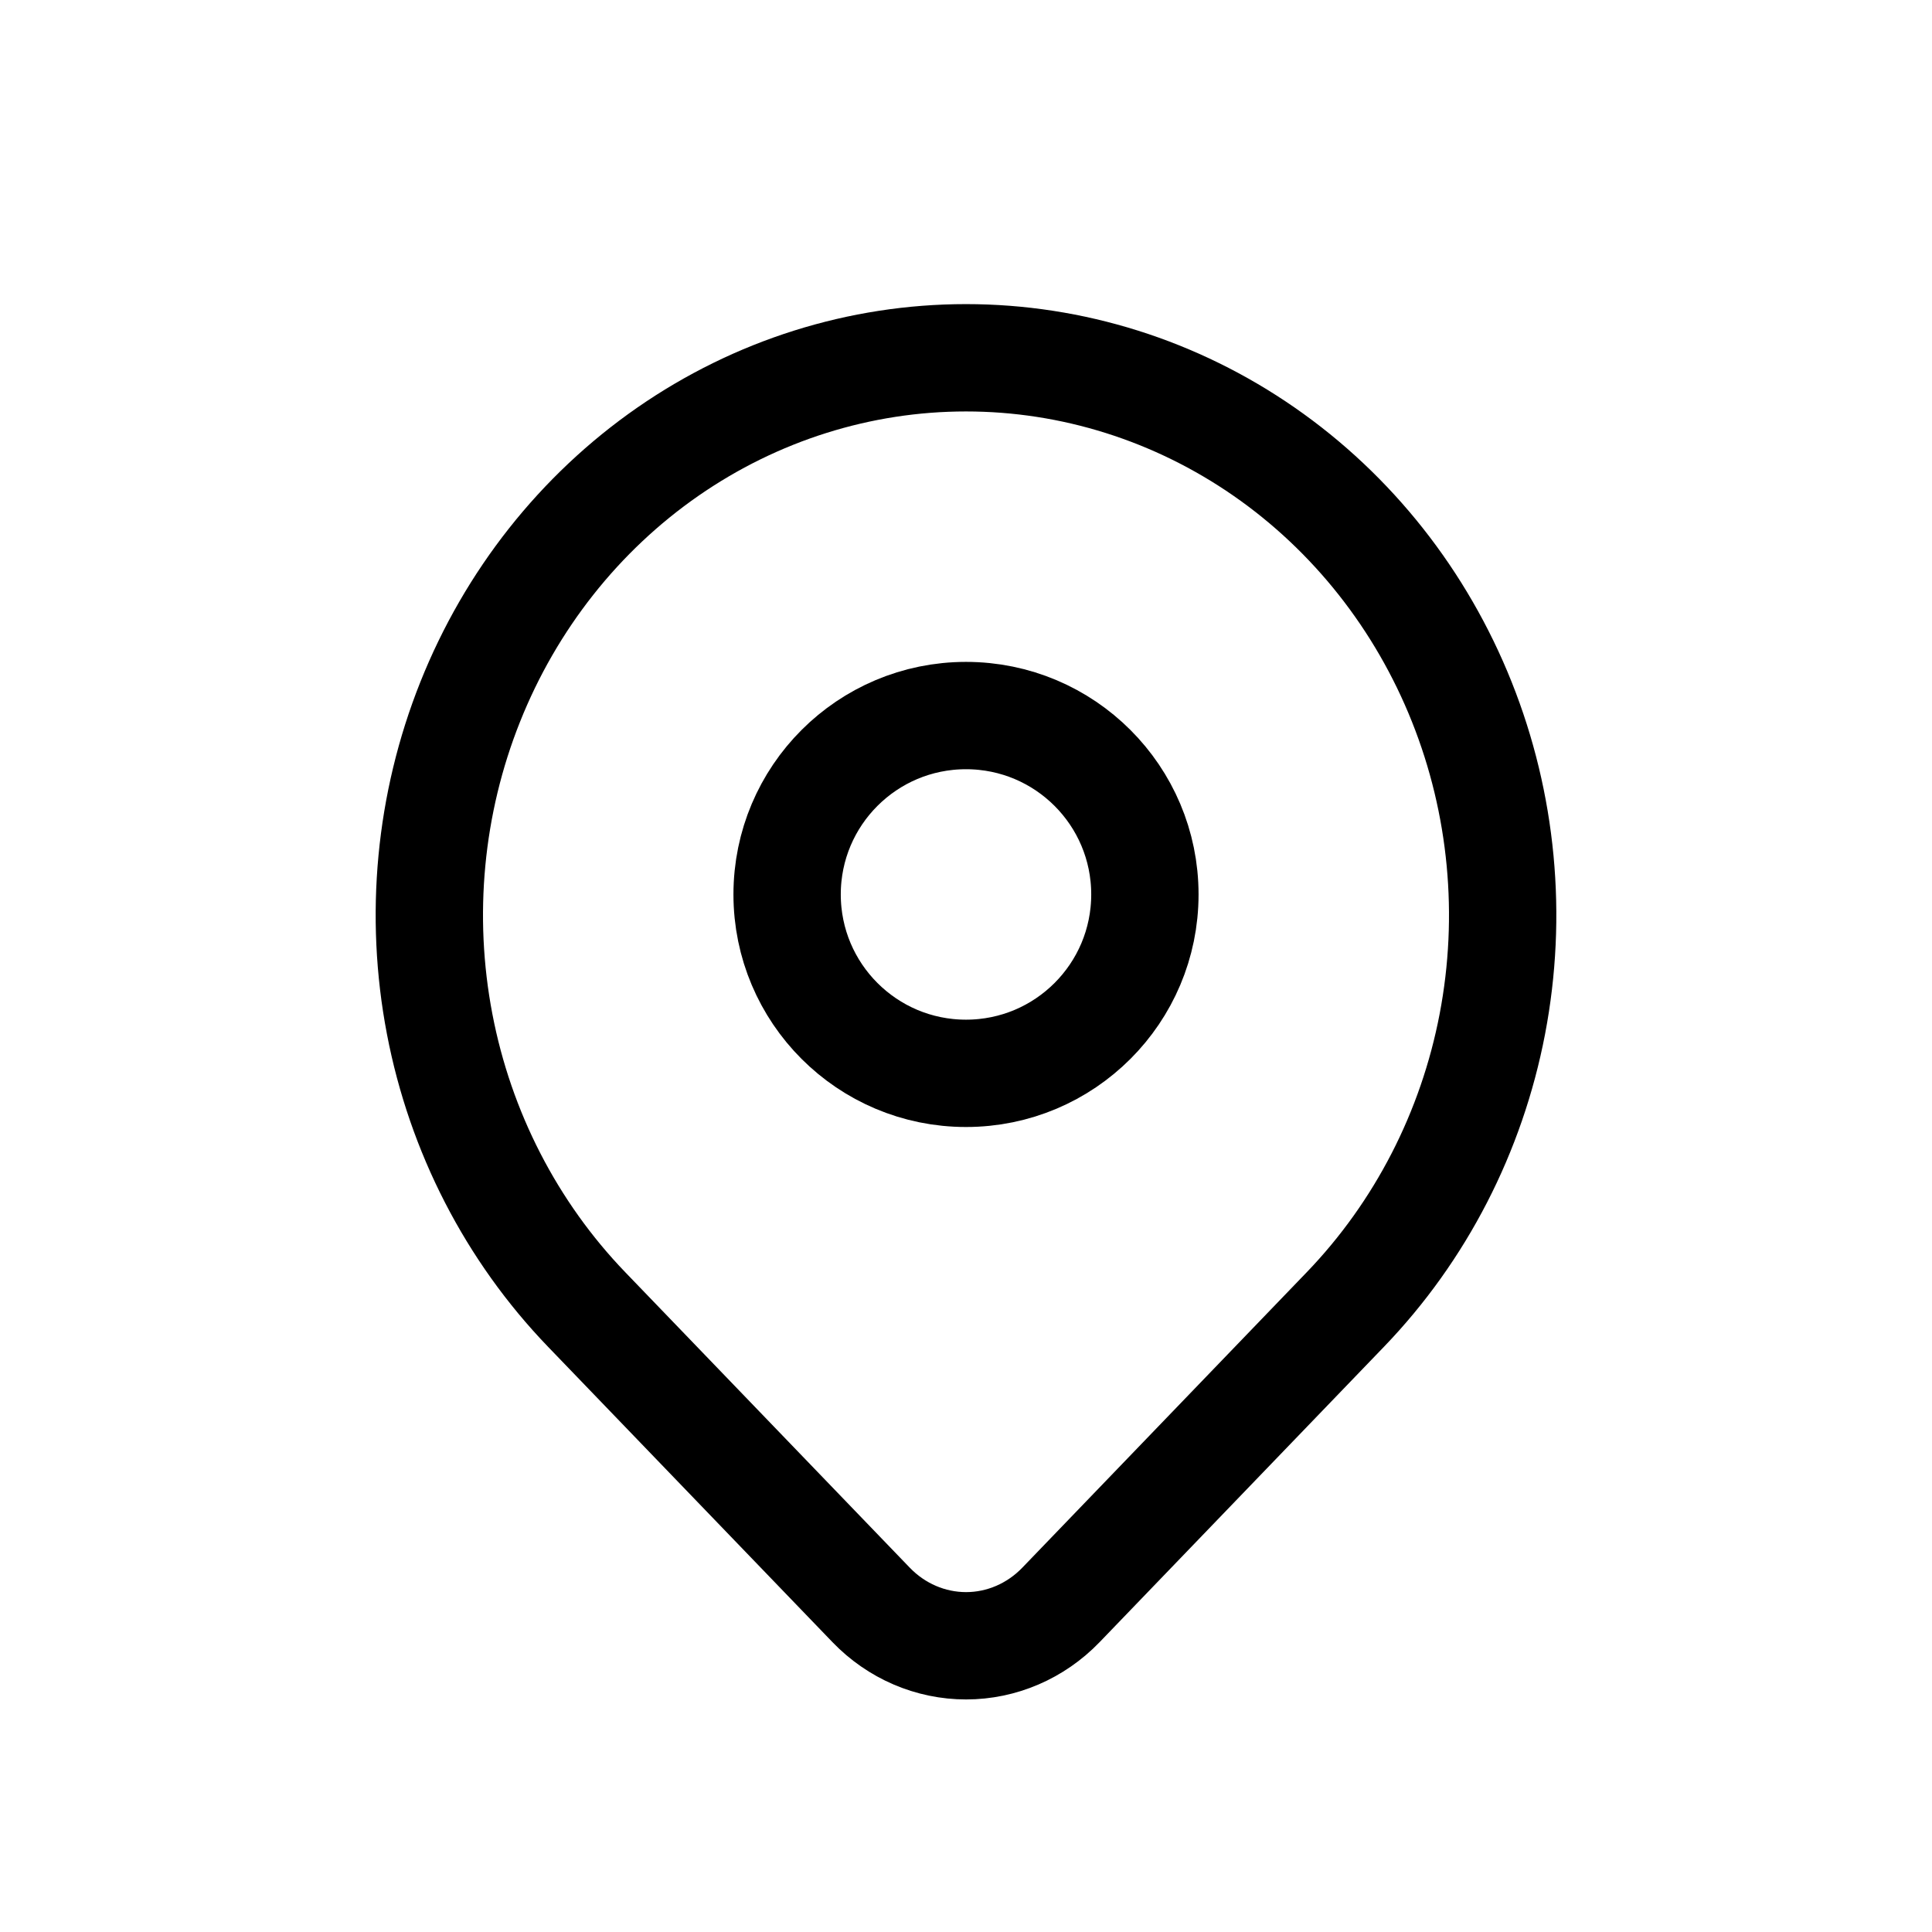 <svg width="27" height="27" viewBox="0 0 27 27" fill="none" xmlns="http://www.w3.org/2000/svg">
<g clip-path="url(#clip0_235_316)">
<path d="M13.5 15C14.881 15 16 13.881 16 12.5C16 11.119 14.881 10 13.5 10C12.119 10 11 11.119 11 12.5C11 13.881 12.119 15 13.5 15Z" stroke="black" stroke-width="1.5" stroke-linecap="round" stroke-linejoin="round"/>
<path d="M18.803 18.299L14.826 22.43C14.474 22.795 13.997 23 13.501 23C13.004 23 12.527 22.795 12.175 22.43L8.197 18.299C7.148 17.209 6.433 15.821 6.144 14.31C5.855 12.799 6.003 11.232 6.571 9.809C7.139 8.385 8.1 7.169 9.333 6.313C10.567 5.457 12.017 5 13.5 5C14.983 5 16.433 5.457 17.667 6.313C18.9 7.169 19.861 8.385 20.429 9.809C20.997 11.232 21.145 12.799 20.856 14.31C20.567 15.821 19.852 17.209 18.803 18.299Z" stroke="black" stroke-width="1.5" stroke-linecap="round" stroke-linejoin="round"/>
</g>
<defs>
<clipPath id="clip0_235_316">
<rect width="27" height="27" fill="white"/>
</clipPath>
</defs>
</svg>
